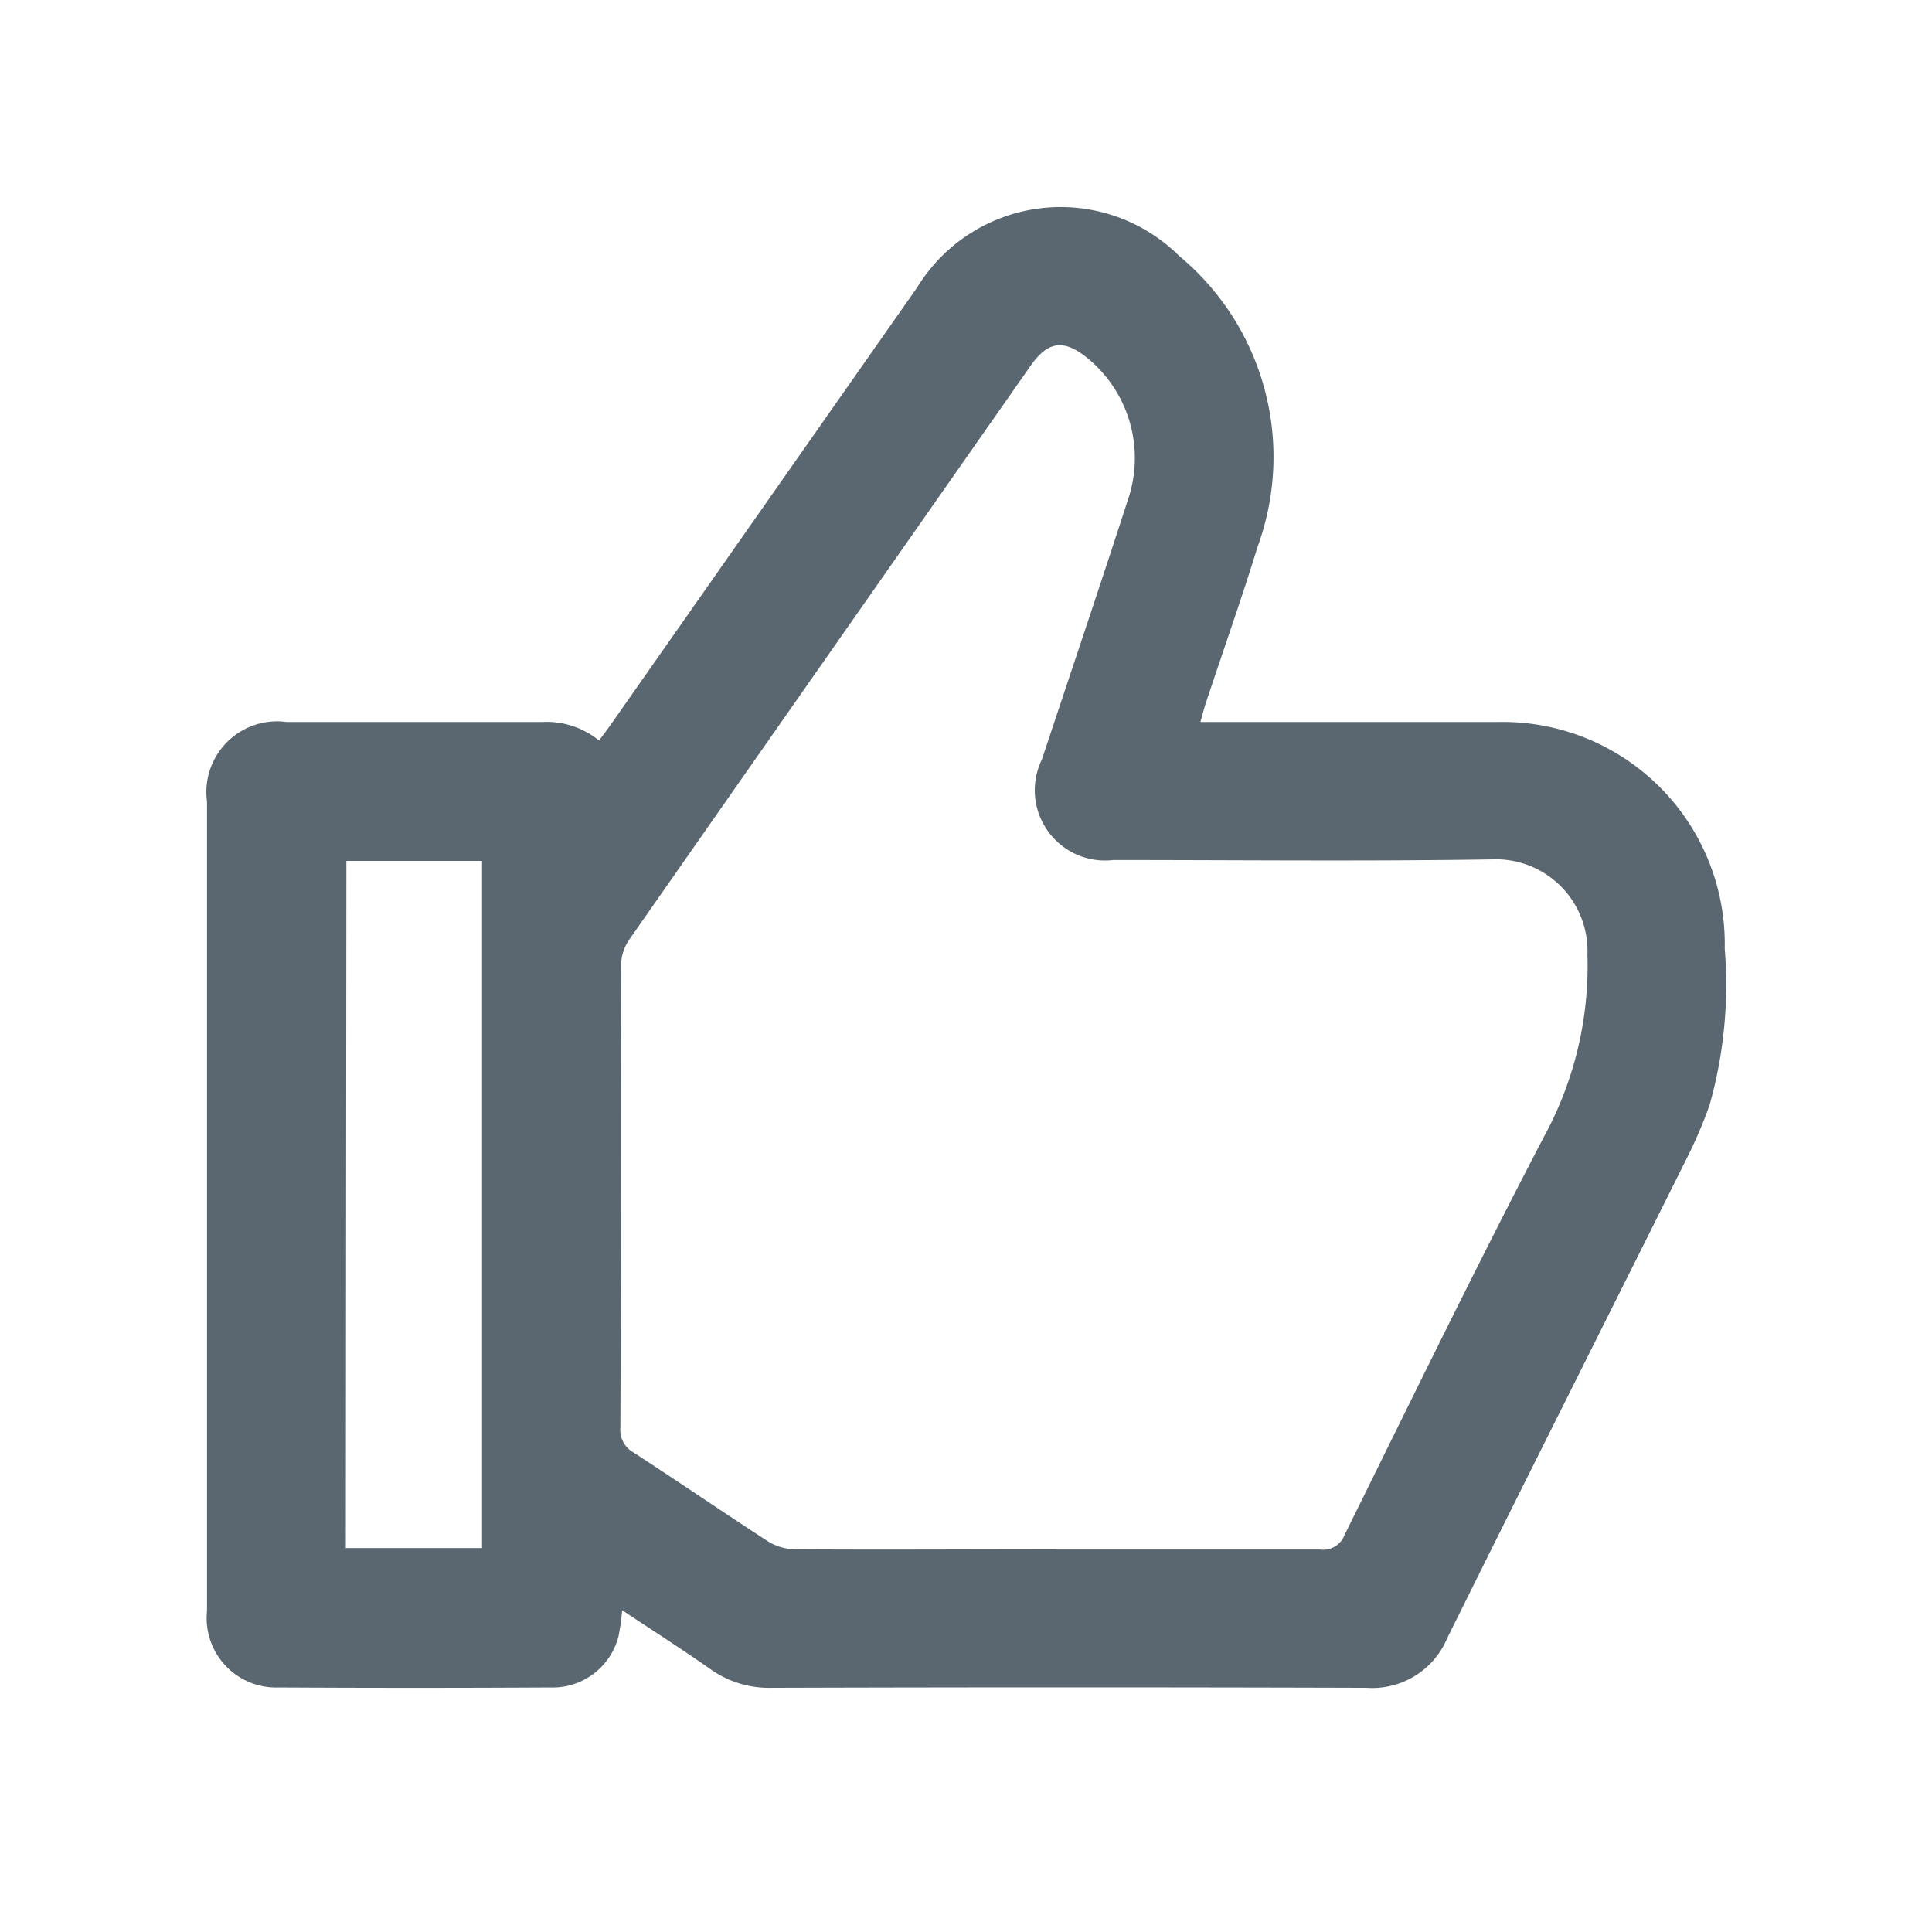 <svg xmlns="http://www.w3.org/2000/svg" width="28" height="28" viewBox="0 0 28 28">
  <g id="Group_4949" data-name="Group 4949" transform="translate(-103 -924)">
    <g id="Group_4953" data-name="Group 4953">
      <rect id="Rectangle_5663" data-name="Rectangle 5663" width="28" height="28" transform="translate(103 924)" fill="none"/>
      <g id="Group_4947" data-name="Group 4947" transform="translate(106 927)">
        <g id="Group_4948" data-name="Group 4948" transform="translate(0 0)">
          <path id="Path_6875" data-name="Path 6875" d="M6.017,20.334a3.353,3.353,0,0,1-.053.38.986.986,0,0,1-.991.742q-1.968.011-3.935,0A1.006,1.006,0,0,1,0,20.349q0-3.572,0-7.143,0-2.295,0-4.59A1.025,1.025,0,0,1,1.156,7.464c1.233,0,2.467,0,3.7,0a1.2,1.2,0,0,1,.825.268c.058-.077.113-.148.164-.221q2.223-3.172,4.447-6.345A2.438,2.438,0,0,1,14.088.708a3.786,3.786,0,0,1,1.141,4.207c-.234.76-.5,1.509-.75,2.264-.029.087-.051.176-.082.285h.276q2.015,0,4.029,0a3.219,3.219,0,0,1,3.294,3.285,6.41,6.41,0,0,1-.221,2.27,6.679,6.679,0,0,1-.3.71c-1.165,2.338-2.34,4.67-3.5,7.011a1.179,1.179,0,0,1-1.169.721q-4.311-.013-8.62,0a1.464,1.464,0,0,1-.878-.262c-.414-.291-.842-.564-1.293-.864m6.3-.878c1.272,0,2.545,0,3.817,0a.33.33,0,0,0,.355-.213c.958-1.935,1.9-3.877,2.9-5.79a5.162,5.162,0,0,0,.619-2.619,1.328,1.328,0,0,0-1.389-1.38c-1.826.029-3.654.009-5.481.009A1.018,1.018,0,0,1,12.1,8.007c.417-1.256.841-2.512,1.249-3.771a1.871,1.871,0,0,0-.594-2.05c-.338-.273-.568-.243-.818.114Q9.024,6.46,6.115,10.624A.681.681,0,0,0,6,10.988c-.006,2.232,0,4.465-.009,6.7a.373.373,0,0,0,.188.361c.654.425,1.3.867,1.952,1.29a.761.761,0,0,0,.387.115c1.264.008,2.529,0,3.794,0m-10.3-.018H3.986V9.477H2.02Z" transform="translate(0 0)" fill="#5b6770"/>
        </g>
      </g>
    </g>
  </g>
</svg>
